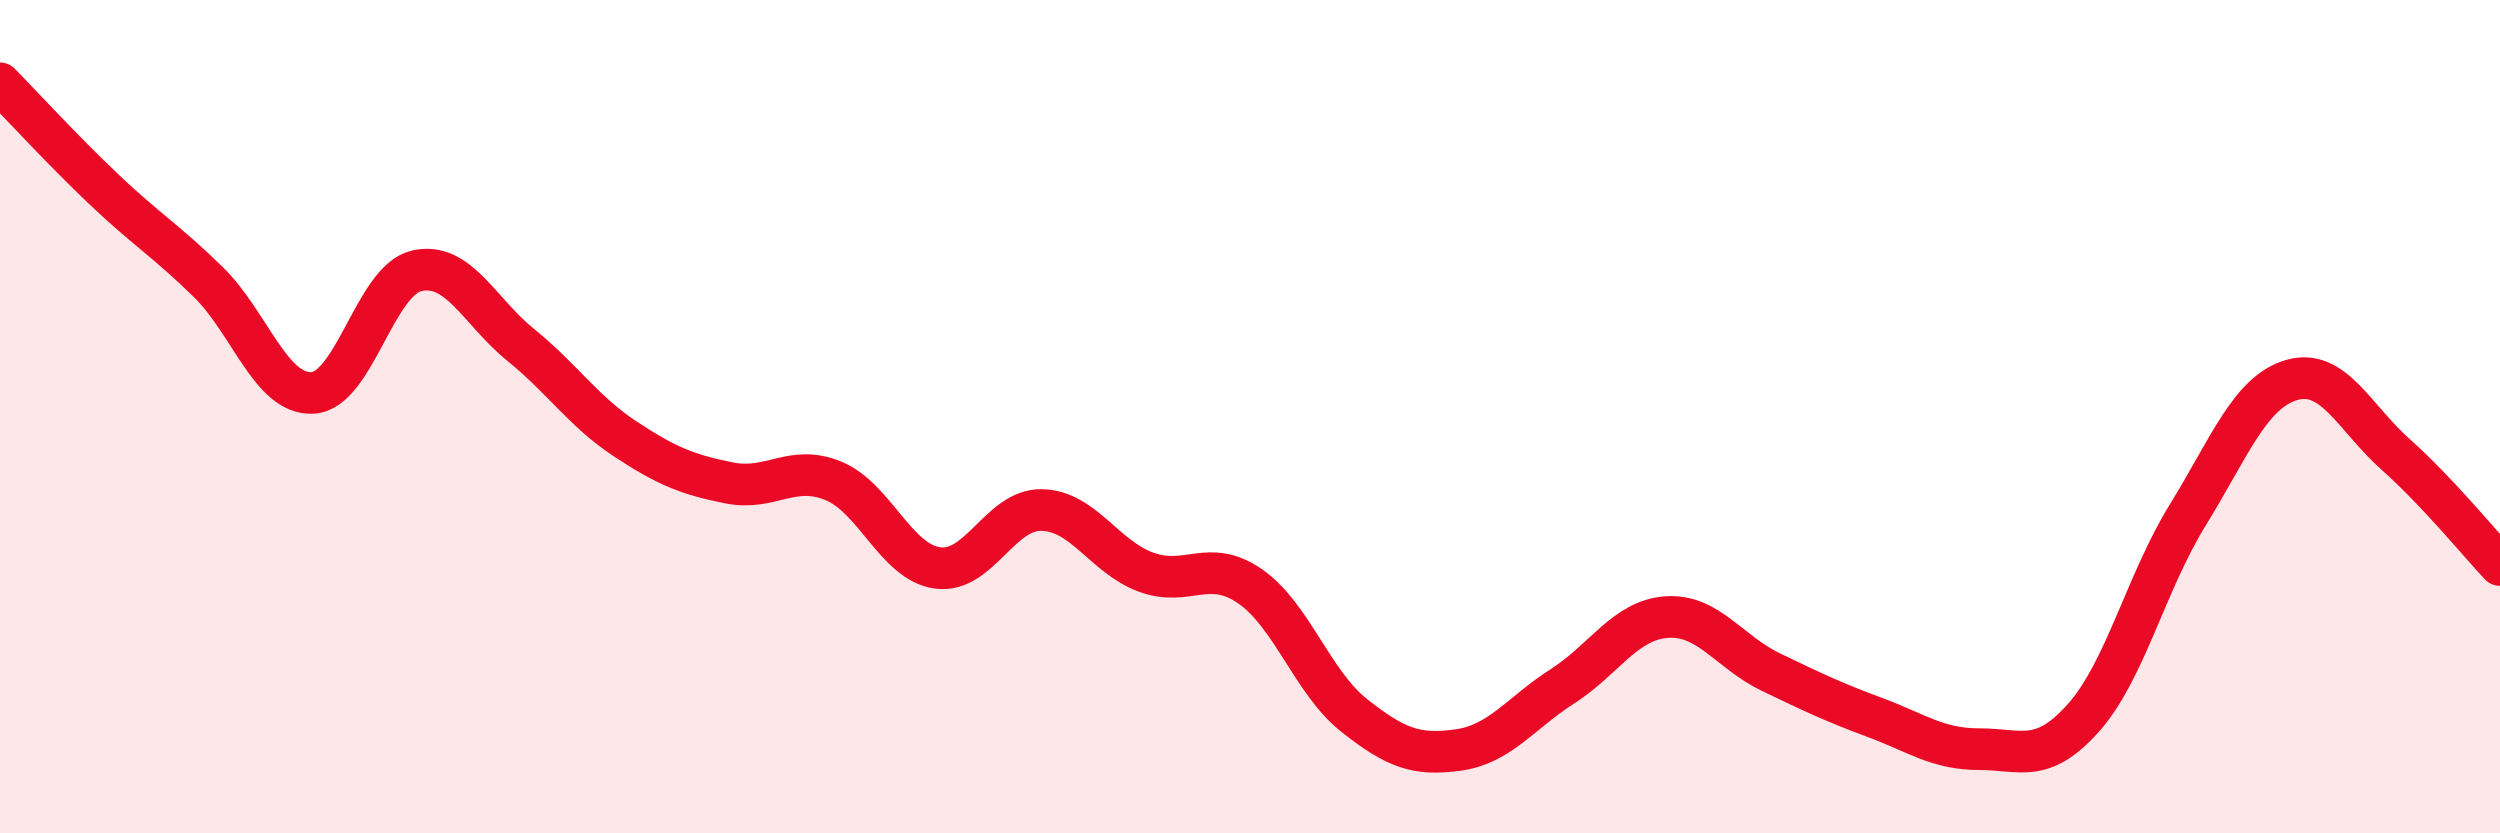 
    <svg width="60" height="20" viewBox="0 0 60 20" xmlns="http://www.w3.org/2000/svg">
      <path
        d="M 0,2 C 0.5,2.51 1.5,3.6 2.5,4.55 C 3.5,5.5 4,5.79 5,6.77 C 6,7.75 6.5,9.48 7.5,9.43 C 8.5,9.38 9,6.73 10,6.5 C 11,6.27 11.5,7.47 12.5,8.28 C 13.5,9.09 14,9.87 15,10.53 C 16,11.19 16.5,11.39 17.5,11.59 C 18.5,11.79 19,11.13 20,11.54 C 21,11.95 21.5,13.49 22.5,13.63 C 23.5,13.77 24,12.22 25,12.24 C 26,12.26 26.5,13.36 27.5,13.73 C 28.5,14.1 29,13.38 30,14.07 C 31,14.76 31.5,16.38 32.5,17.17 C 33.5,17.96 34,18.14 35,18 C 36,17.86 36.5,17.11 37.5,16.47 C 38.5,15.83 39,14.88 40,14.81 C 41,14.74 41.5,15.65 42.5,16.13 C 43.5,16.61 44,16.85 45,17.22 C 46,17.59 46.5,17.98 47.5,17.98 C 48.5,17.98 49,18.35 50,17.23 C 51,16.11 51.5,13.99 52.5,12.37 C 53.5,10.75 54,9.41 55,9.12 C 56,8.83 56.5,10.02 57.5,10.91 C 58.5,11.8 59.5,13.03 60,13.56L60 20L0 20Z"
        fill="#EB0A25"
        opacity="0.1"
        stroke-linecap="round"
        stroke-linejoin="round"
      />
      <path
        d="M 0,2 C 0.5,2.51 1.5,3.6 2.5,4.55 C 3.5,5.5 4,5.79 5,6.77 C 6,7.75 6.5,9.48 7.5,9.43 C 8.5,9.38 9,6.73 10,6.5 C 11,6.27 11.5,7.47 12.5,8.28 C 13.5,9.09 14,9.87 15,10.53 C 16,11.19 16.5,11.39 17.5,11.59 C 18.5,11.79 19,11.13 20,11.54 C 21,11.95 21.5,13.49 22.5,13.63 C 23.5,13.77 24,12.22 25,12.24 C 26,12.26 26.5,13.36 27.5,13.73 C 28.5,14.1 29,13.38 30,14.07 C 31,14.76 31.5,16.38 32.5,17.17 C 33.5,17.96 34,18.14 35,18 C 36,17.86 36.5,17.11 37.5,16.47 C 38.5,15.83 39,14.88 40,14.81 C 41,14.74 41.5,15.65 42.5,16.13 C 43.5,16.61 44,16.85 45,17.22 C 46,17.59 46.5,17.98 47.5,17.98 C 48.5,17.98 49,18.35 50,17.23 C 51,16.11 51.5,13.99 52.5,12.37 C 53.5,10.75 54,9.41 55,9.12 C 56,8.83 56.5,10.02 57.5,10.91 C 58.5,11.8 59.5,13.03 60,13.56"
        stroke="#EB0A25"
        stroke-width="1"
        fill="none"
        stroke-linecap="round"
        stroke-linejoin="round"
      />
    </svg>
  